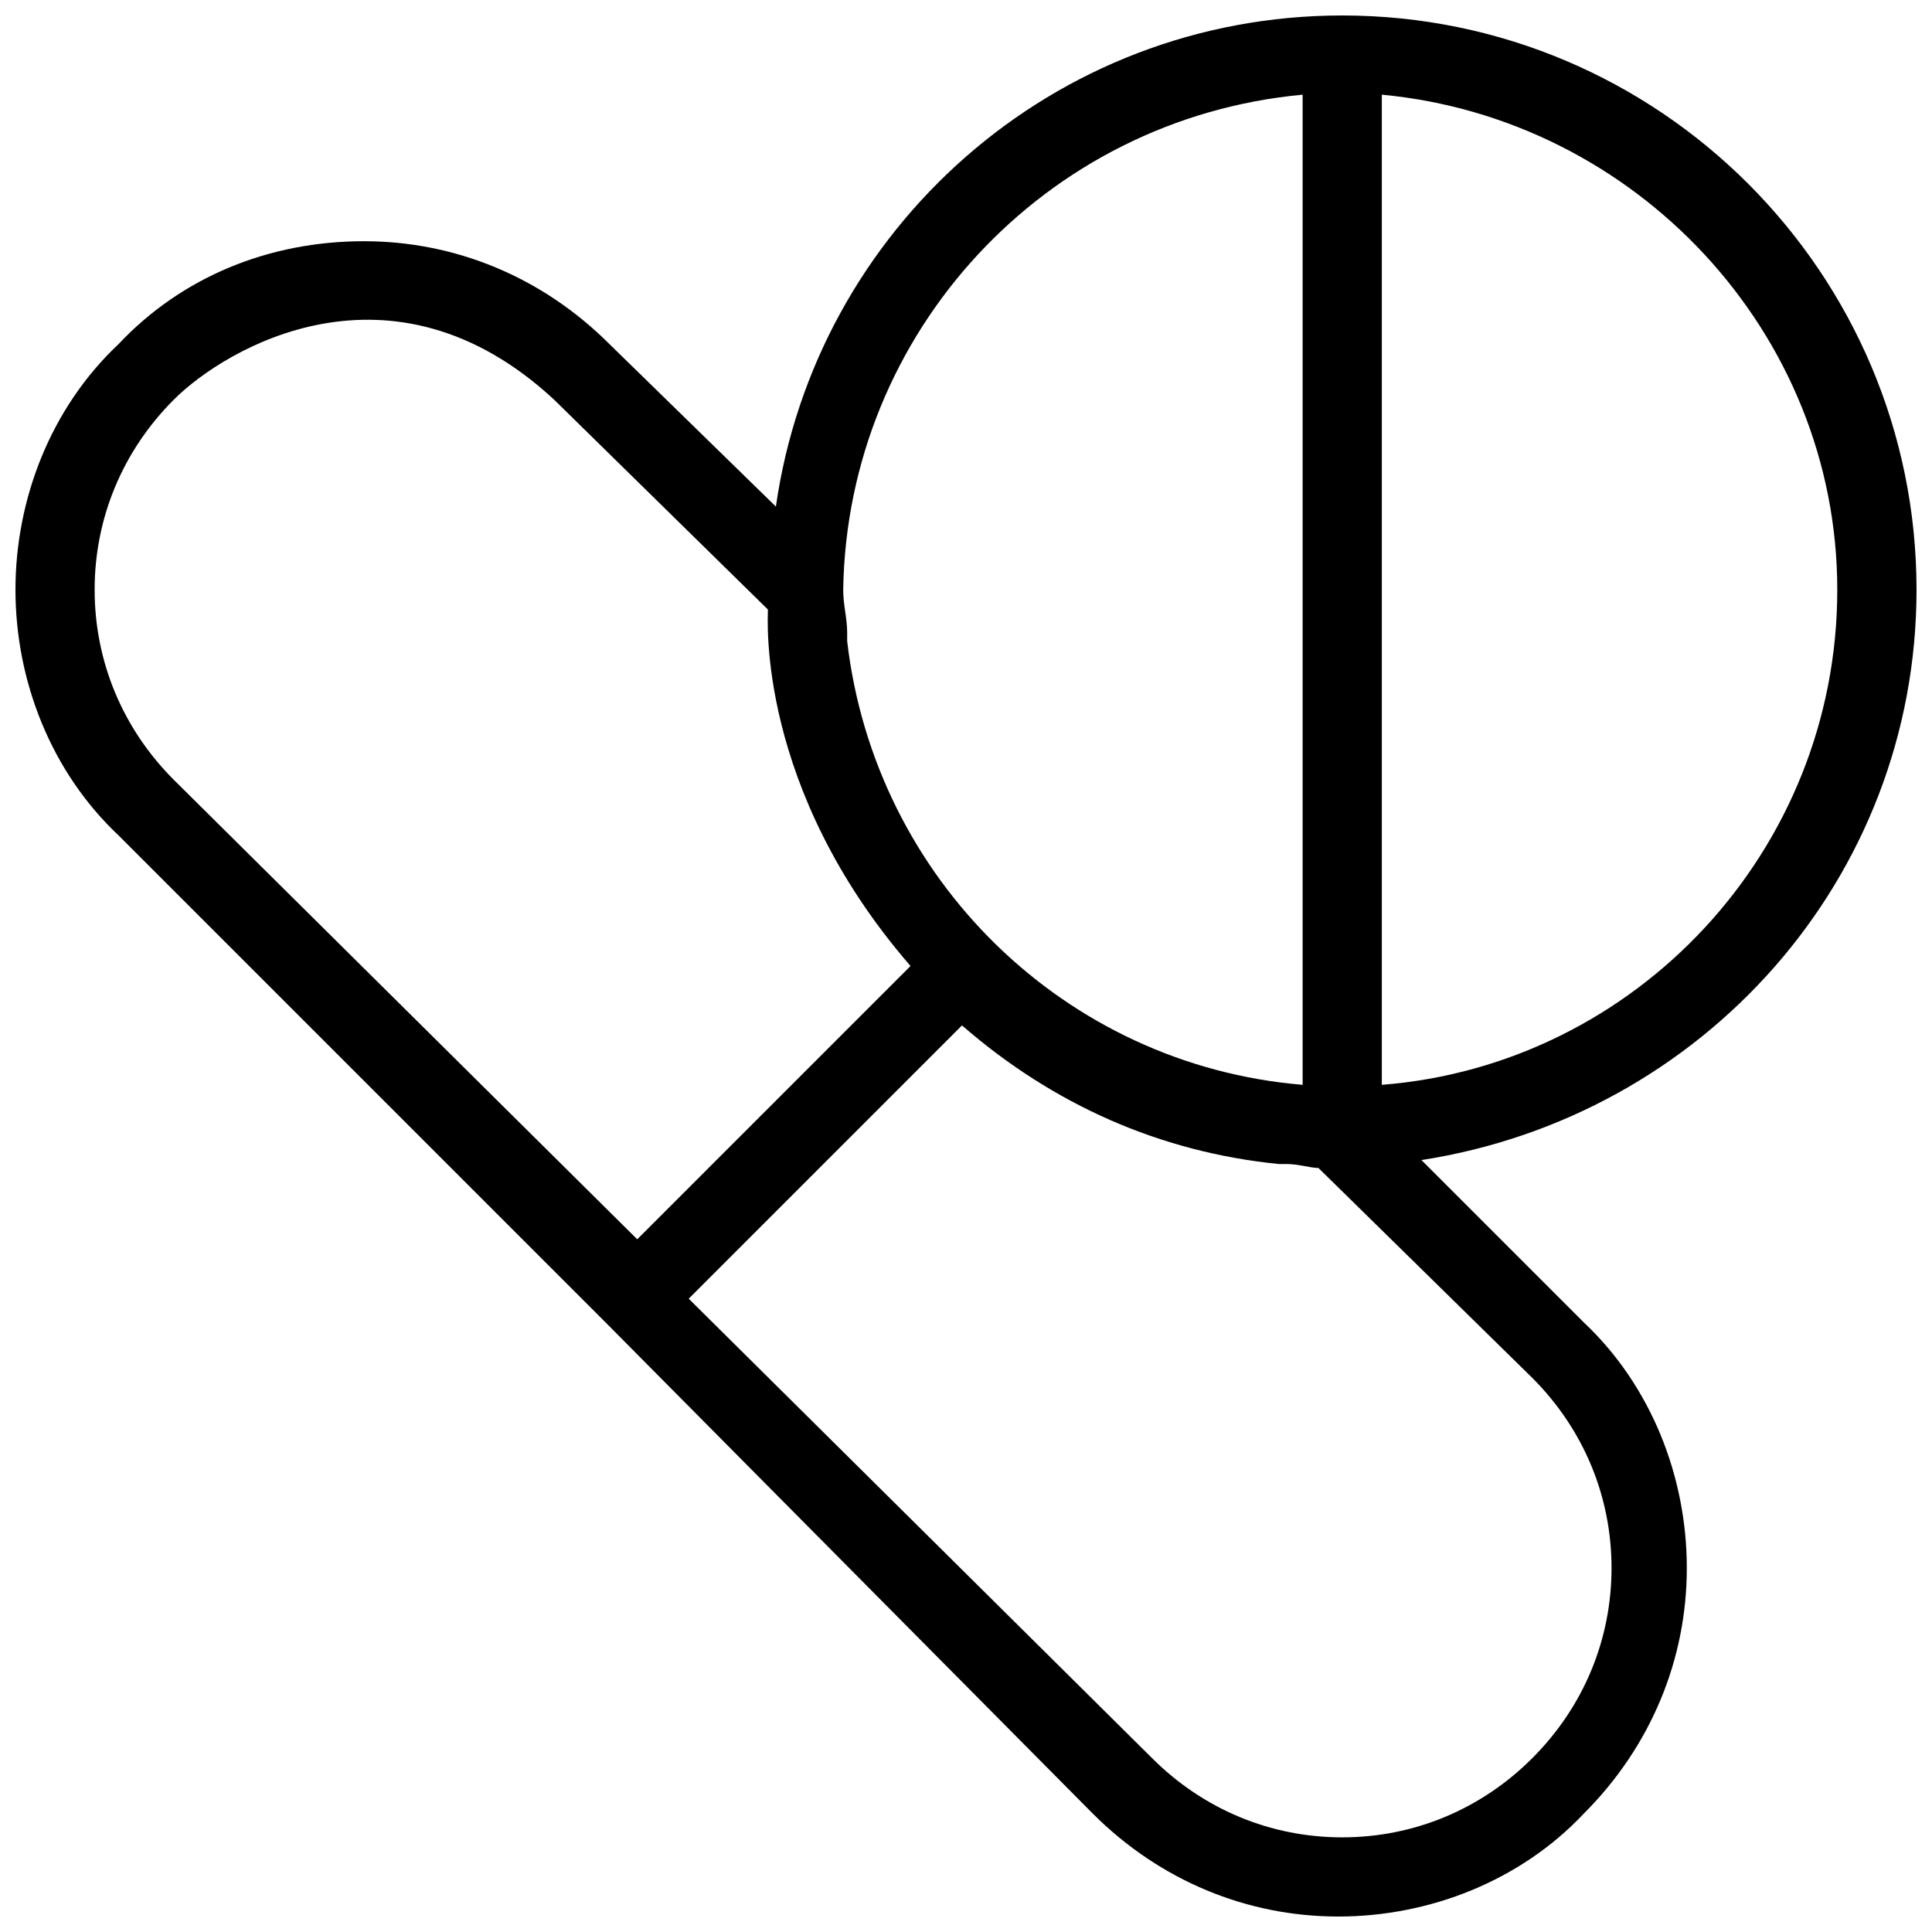 <?xml version="1.0" encoding="UTF-8"?>
<!-- Uploaded to: SVG Repo, www.svgrepo.com, Generator: SVG Repo Mixer Tools -->
<svg width="800px" height="800px" version="1.1" viewBox="144 144 512 512" xmlns="http://www.w3.org/2000/svg">
 <defs>
  <clipPath id="a">
   <path d="m148.09 148.09h503.81v503.81h-503.81z"/>
  </clipPath>
 </defs>
 <g clip-path="url(#a)">
  <path d="m651.9 300.29c0-83.969-68.223-152.19-152.19-152.19-76.621 0-139.6 56.68-150.09 130.15l-44.082-43.035c-17.844-17.844-40.934-27.289-65.074-27.289-25.191 0-48.281 9.445-65.074 27.289-17.848 16.793-27.293 40.934-27.293 65.074s9.445 48.281 27.289 65.074l129.1 129.1 129.1 130.15c17.844 17.844 40.934 27.289 65.074 27.289s48.281-9.445 65.074-27.289c17.844-17.844 27.289-40.934 27.289-65.074 0-24.141-9.445-48.281-27.289-65.074l-43.035-43.035c74.527-11.547 131.2-74.523 131.2-151.14zm-162.69-131.2v262.4c-62.977-5.246-113.36-54.578-120.7-117.55v-2.098c0-4.199-1.051-7.348-1.051-11.547 1.051-68.227 53.531-124.91 121.75-131.2zm-299.14 181.58c-13.645-13.645-20.992-31.488-20.992-50.383 0-18.895 7.348-36.734 20.992-50.383 13.645-13.645 57.727-39.887 100.76 0l56.68 55.633c0 2.098-3.148 47.23 37.785 94.465l-72.422 72.422zm360.01 158.49c13.645 13.645 20.992 31.488 20.992 50.383 0 18.895-7.348 36.734-20.992 50.383-13.645 13.645-31.488 20.992-50.383 20.992s-36.734-7.348-50.383-20.992l-122.8-121.76 72.422-72.422c24.141 20.992 52.48 33.586 83.969 36.734h2.098c3.148 0 6.297 1.051 8.398 1.051zm-39.883-77.668v-262.4c67.176 6.297 120.7 62.977 120.7 131.2 0 69.273-53.527 125.95-120.7 131.2z"/>
 </g>
</svg>